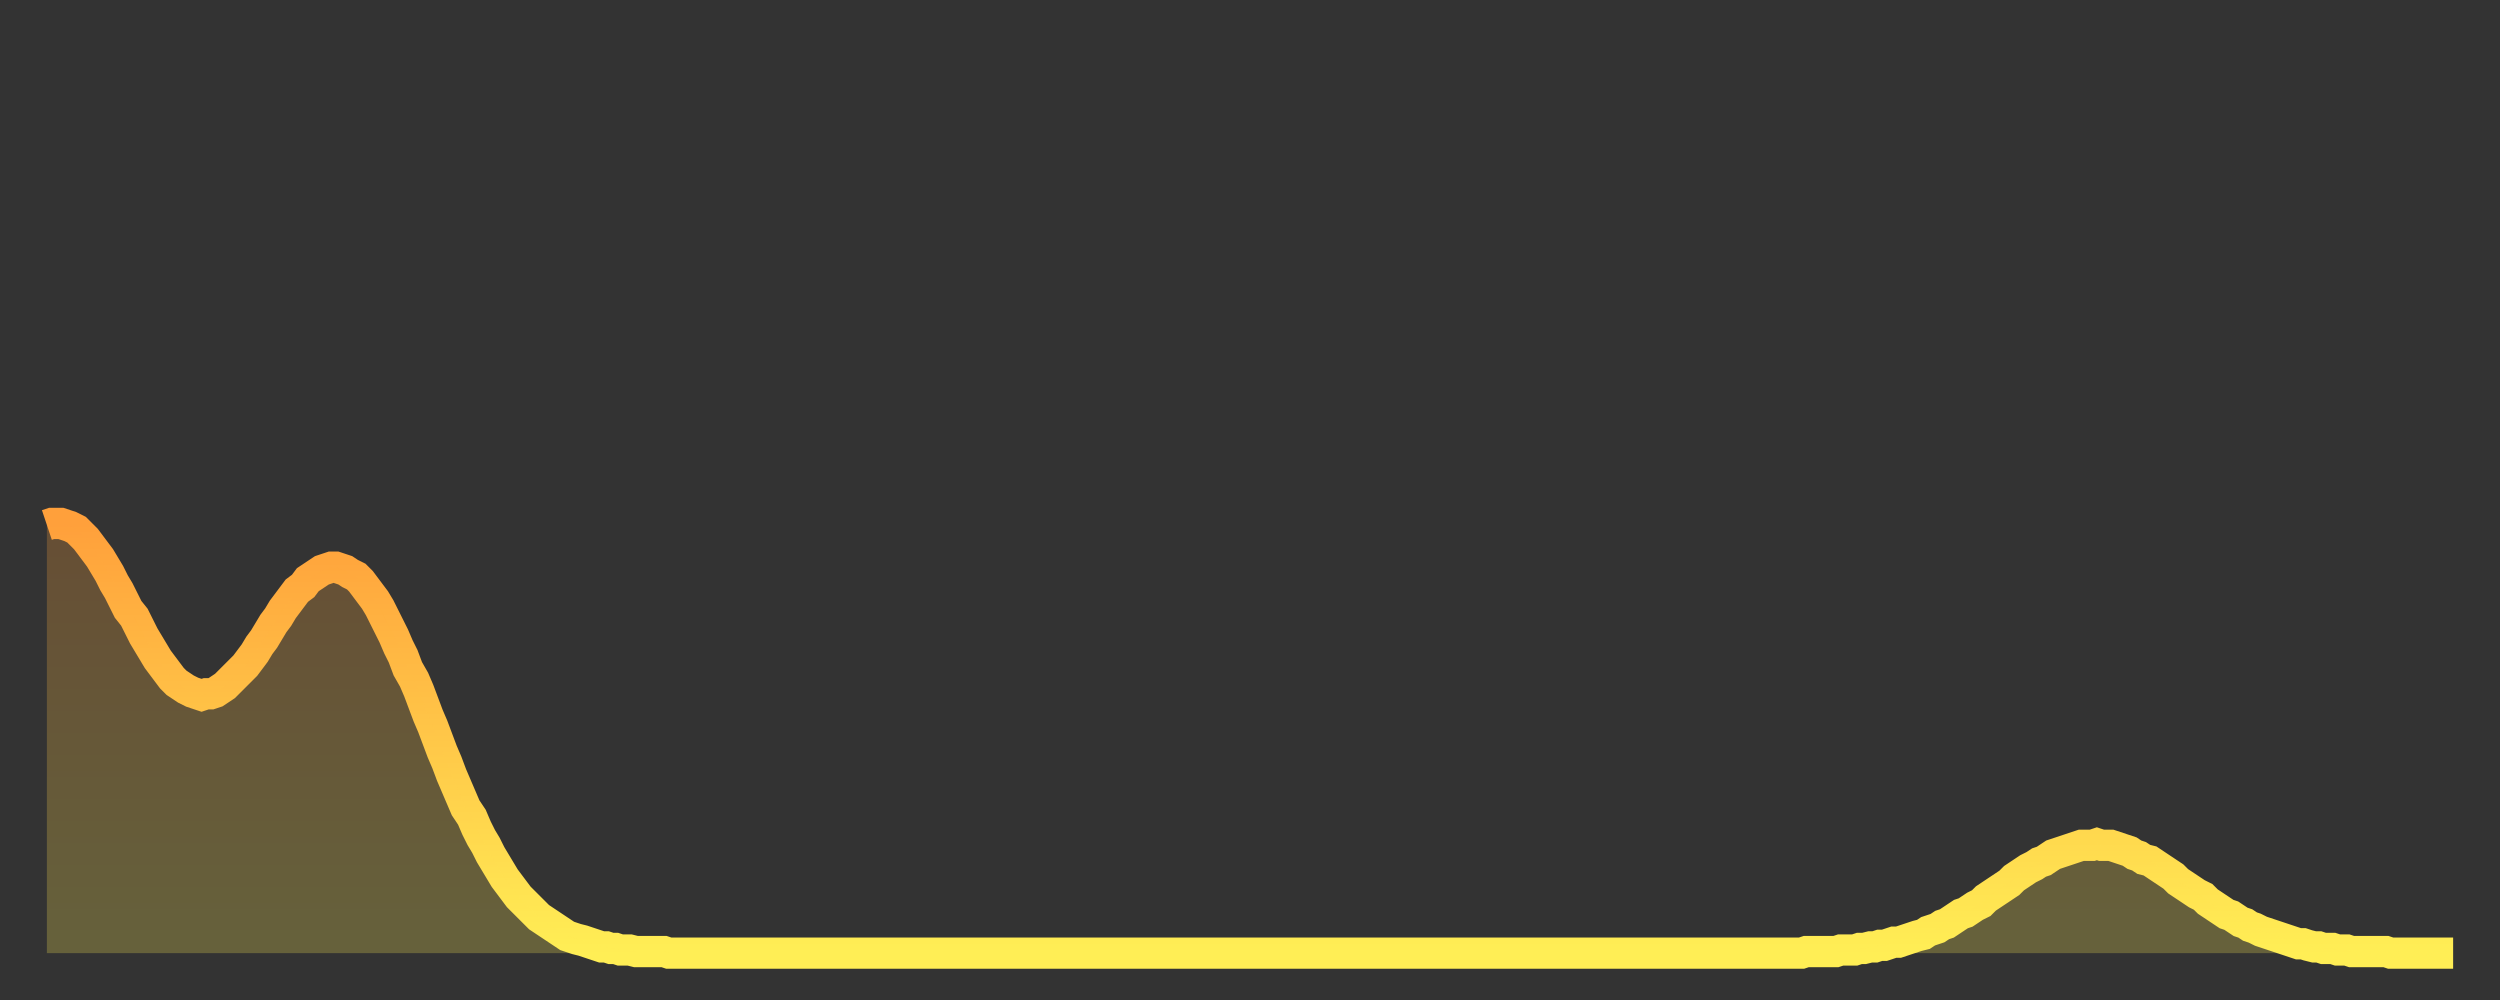<?xml version="1.0" encoding="utf-8" ?>
<svg baseProfile="full" height="64" version="1.1" width="160" xmlns="http://www.w3.org/2000/svg" xmlns:ev="http://www.w3.org/2001/xml-events" xmlns:xlink="http://www.w3.org/1999/xlink"><rect width="100%" height="100%" fill="#333333" stroke="none"/><defs><linearGradient id="id14016" x1="0" x2="0" y1="0" y2="1"><stop offset="0%" stop-color="#ffa03b" /><stop offset="50%" stop-color="#ffc748" /><stop offset="100%" stop-color="#ffee55" /></linearGradient></defs><g transform="translate(3,3)"><g><path d="M 0.0 30.6 0.3 30.5 0.6 30.5 0.9 30.5 1.2 30.6 1.5 30.7 1.9 30.9 2.2 31.2 2.5 31.5 2.8 31.9 3.1 32.3 3.4 32.7 3.7 33.2 4.0 33.7 4.3 34.3 4.6 34.8 4.9 35.4 5.2 36.0 5.6 36.5 5.9 37.1 6.2 37.7 6.5 38.2 6.8 38.7 7.1 39.2 7.4 39.6 7.7 40.0 8.0 40.4 8.3 40.7 8.6 40.9 8.9 41.1 9.3 41.3 9.6 41.4 9.9 41.5 10.2 41.4 10.5 41.4 10.8 41.3 11.1 41.1 11.4 40.9 11.7 40.6 12.0 40.3 12.3 40.0 12.7 39.6 13.0 39.2 13.3 38.8 13.6 38.3 13.9 37.9 14.2 37.4 14.5 36.9 14.8 36.5 15.1 36.0 15.4 35.6 15.7 35.2 16.0 34.8 16.4 34.5 16.7 34.1 17.0 33.9 17.3 33.7 17.6 33.5 17.9 33.4 18.2 33.3 18.5 33.3 18.8 33.4 19.1 33.5 19.4 33.7 19.8 33.9 20.1 34.2 20.4 34.6 20.7 35.0 21.0 35.4 21.3 35.9 21.6 36.5 21.9 37.1 22.2 37.7 22.5 38.4 22.8 39.0 23.1 39.8 23.5 40.5 23.8 41.2 24.1 42.0 24.4 42.8 24.7 43.5 25.0 44.3 25.3 45.1 25.6 45.8 25.9 46.6 26.2 47.3 26.5 48.0 26.8 48.7 27.2 49.3 27.5 50.0 27.8 50.6 28.1 51.1 28.4 51.7 28.7 52.2 29.0 52.7 29.3 53.2 29.6 53.6 29.9 54.0 30.2 54.4 30.6 54.8 30.9 55.1 31.2 55.4 31.5 55.7 31.8 55.9 32.1 56.1 32.4 56.3 32.7 56.5 33.0 56.7 33.3 56.9 33.6 57.0 33.9 57.1 34.3 57.2 34.6 57.3 34.9 57.4 35.2 57.5 35.5 57.6 35.8 57.6 36.1 57.7 36.4 57.7 36.7 57.8 37.0 57.8 37.3 57.8 37.7 57.9 38.0 57.9 38.3 57.9 38.6 57.9 38.9 57.9 39.2 57.9 39.5 57.9 39.8 58.0 40.1 58.0 40.4 58.0 40.7 58.0 41.0 58.0 41.4 58.0 41.7 58.0 42.0 58.0 42.3 58.0 42.6 58.0 42.9 58.0 43.2 58.0 43.5 58.0 43.8 58.0 44.1 58.0 44.4 58.0 44.7 58.0 45.1 58.0 45.4 58.0 45.7 58.0 46.0 58.0 46.3 58.0 46.6 58.0 46.9 58.0 47.2 58.0 47.5 58.0 47.8 58.0 48.1 58.0 48.5 58.0 48.8 58.0 49.1 58.0 49.4 58.0 49.7 58.0 50.0 58.0 50.3 58.0 50.6 58.0 50.9 58.0 51.2 58.0 51.5 58.0 51.8 58.0 52.2 58.0 52.5 58.0 52.8 58.0 53.1 58.0 53.4 58.0 53.7 58.0 54.0 58.0 54.3 58.0 54.6 58.0 54.9 58.0 55.2 58.0 55.6 58.0 55.9 58.0 56.2 58.0 56.5 58.0 56.8 58.0 57.1 58.0 57.4 58.0 57.7 58.0 58.0 58.0 58.3 58.0 58.6 58.0 58.9 58.0 59.3 58.0 59.6 58.0 59.9 58.0 60.2 58.0 60.5 58.0 60.8 58.0 61.1 58.0 61.4 58.0 61.7 58.0 62.0 58.0 62.3 58.0 62.6 58.0 63.0 58.0 63.3 58.0 63.6 58.0 63.9 58.0 64.2 58.0 64.5 58.0 64.8 58.0 65.1 58.0 65.4 58.0 65.7 58.0 66.0 58.0 66.4 58.0 66.7 58.0 67.0 58.0 67.3 58.0 67.6 58.0 67.9 58.0 68.2 58.0 68.5 58.0 68.8 58.0 69.1 58.0 69.4 58.0 69.7 58.0 70.1 58.0 70.4 58.0 70.7 58.0 71.0 58.0 71.3 58.0 71.6 58.0 71.9 58.0 72.2 58.0 72.5 58.0 72.8 58.0 73.1 58.0 73.5 58.0 73.8 58.0 74.1 58.0 74.4 58.0 74.7 58.0 75.0 58.0 75.3 58.0 75.6 58.0 75.9 58.0 76.2 58.0 76.5 58.0 76.8 58.0 77.2 58.0 77.5 58.0 77.8 58.0 78.1 58.0 78.4 58.0 78.7 58.0 79.0 58.0 79.3 58.0 79.6 58.0 79.9 58.0 80.2 58.0 80.5 58.0 80.9 58.0 81.2 58.0 81.5 58.0 81.8 58.0 82.1 58.0 82.4 58.0 82.7 58.0 83.0 58.0 83.3 58.0 83.6 58.0 83.9 58.0 84.3 58.0 84.6 58.0 84.9 58.0 85.2 58.0 85.5 58.0 85.8 58.0 86.1 58.0 86.4 58.0 86.7 58.0 87.0 58.0 87.3 58.0 87.6 58.0 88.0 58.0 88.3 58.0 88.6 58.0 88.9 58.0 89.2 58.0 89.5 58.0 89.8 58.0 90.1 58.0 90.4 58.0 90.7 58.0 91.0 58.0 91.4 58.0 91.7 58.0 92.0 58.0 92.3 58.0 92.6 58.0 92.9 58.0 93.2 58.0 93.5 58.0 93.8 58.0 94.1 58.0 94.4 58.0 94.7 58.0 95.1 58.0 95.4 58.0 95.7 58.0 96.0 58.0 96.3 58.0 96.6 58.0 96.9 58.0 97.2 58.0 97.5 58.0 97.8 58.0 98.1 58.0 98.4 58.0 98.8 58.0 99.1 58.0 99.4 58.0 99.7 58.0 100.0 58.0 100.3 58.0 100.6 58.0 100.9 58.0 101.2 58.0 101.5 58.0 101.8 58.0 102.2 58.0 102.5 58.0 102.8 58.0 103.1 58.0 103.4 58.0 103.7 58.0 104.0 58.0 104.3 58.0 104.6 58.0 104.9 58.0 105.2 58.0 105.5 58.0 105.9 58.0 106.2 58.0 106.5 58.0 106.8 58.0 107.1 58.0 107.4 58.0 107.7 58.0 108.0 58.0 108.3 58.0 108.6 58.0 108.9 58.0 109.3 58.0 109.6 58.0 109.9 58.0 110.2 58.0 110.5 58.0 110.8 58.0 111.1 58.0 111.4 58.0 111.7 58.0 112.0 58.0 112.3 58.0 112.6 57.9 113.0 57.9 113.3 57.9 113.6 57.9 113.9 57.9 114.2 57.9 114.5 57.9 114.8 57.8 115.1 57.8 115.4 57.8 115.7 57.8 116.0 57.7 116.3 57.7 116.7 57.6 117.0 57.6 117.3 57.5 117.6 57.5 117.9 57.4 118.2 57.3 118.5 57.3 118.8 57.2 119.1 57.1 119.4 57.0 119.7 56.9 120.1 56.8 120.4 56.6 120.7 56.5 121.0 56.4 121.3 56.2 121.6 56.1 121.9 55.9 122.2 55.7 122.5 55.5 122.8 55.4 123.1 55.2 123.4 55.0 123.8 54.8 124.1 54.5 124.4 54.3 124.7 54.1 125.0 53.9 125.3 53.7 125.6 53.5 125.9 53.2 126.2 53.0 126.5 52.8 126.8 52.6 127.2 52.4 127.5 52.2 127.8 52.1 128.1 51.9 128.4 51.7 128.7 51.6 129.0 51.5 129.3 51.4 129.6 51.3 129.9 51.2 130.2 51.1 130.5 51.1 130.9 51.1 131.2 51.0 131.5 51.1 131.8 51.1 132.1 51.1 132.4 51.2 132.7 51.3 133.0 51.4 133.3 51.5 133.6 51.7 133.9 51.8 134.2 52.0 134.6 52.1 134.9 52.3 135.2 52.5 135.5 52.7 135.8 52.9 136.1 53.1 136.4 53.4 136.7 53.6 137.0 53.8 137.3 54.0 137.6 54.2 138.0 54.4 138.3 54.7 138.6 54.9 138.9 55.1 139.2 55.3 139.5 55.5 139.8 55.6 140.1 55.8 140.4 56.0 140.7 56.1 141.0 56.3 141.3 56.4 141.7 56.6 142.0 56.7 142.3 56.8 142.6 56.9 142.9 57.0 143.2 57.1 143.5 57.2 143.8 57.3 144.1 57.4 144.4 57.4 144.7 57.5 145.1 57.6 145.4 57.6 145.7 57.7 146.0 57.7 146.3 57.7 146.6 57.8 146.9 57.8 147.2 57.8 147.5 57.9 147.8 57.9 148.1 57.9 148.4 57.9 148.8 57.9 149.1 57.9 149.4 57.9 149.7 57.9 150.0 58.0 150.3 58.0 150.6 58.0 150.9 58.0 151.2 58.0 151.5 58.0 151.8 58.0 152.1 58.0 152.5 58.0 152.8 58.0 153.1 58.0 153.4 58.0 153.7 58.0 154.0 58.0" fill="none" id="graph-curve" opacity="1" stroke="url(#id14016)" stroke-width="2" /><path d="M 0 58 L 0.0 30.6 0.3 30.5 0.6 30.5 0.9 30.5 1.2 30.6 1.5 30.7 1.9 30.9 2.2 31.2 2.5 31.5 2.8 31.9 3.1 32.3 3.4 32.7 3.7 33.2 4.0 33.7 4.3 34.3 4.6 34.8 4.9 35.4 5.2 36.0 5.6 36.5 5.9 37.1 6.2 37.7 6.5 38.2 6.8 38.7 7.1 39.2 7.4 39.6 7.7 40.0 8.0 40.4 8.3 40.7 8.6 40.9 8.9 41.1 9.3 41.3 9.6 41.4 9.9 41.5 10.2 41.4 10.5 41.4 10.8 41.3 11.1 41.1 11.4 40.9 11.7 40.6 12.0 40.3 12.3 40.0 12.7 39.6 13.0 39.2 13.3 38.8 13.6 38.3 13.9 37.9 14.2 37.4 14.5 36.9 14.8 36.5 15.1 36.0 15.4 35.6 15.7 35.2 16.0 34.8 16.4 34.5 16.7 34.1 17.0 33.9 17.3 33.7 17.6 33.5 17.9 33.4 18.2 33.3 18.5 33.3 18.8 33.4 19.1 33.5 19.4 33.7 19.8 33.9 20.1 34.2 20.4 34.6 20.7 35.0 21.0 35.4 21.3 35.9 21.6 36.5 21.9 37.1 22.2 37.7 22.5 38.4 22.8 39.0 23.1 39.8 23.5 40.5 23.8 41.2 24.1 42.0 24.4 42.8 24.7 43.5 25.0 44.3 25.3 45.1 25.6 45.8 25.9 46.6 26.2 47.3 26.5 48.0 26.8 48.7 27.2 49.3 27.5 50.0 27.8 50.6 28.1 51.1 28.4 51.7 28.7 52.2 29.0 52.7 29.3 53.2 29.6 53.6 29.9 54.0 30.2 54.4 30.6 54.8 30.9 55.1 31.2 55.4 31.5 55.7 31.8 55.9 32.1 56.1 32.4 56.3 32.7 56.5 33.0 56.7 33.3 56.9 33.6 57.0 33.9 57.1 34.3 57.2 34.6 57.3 34.9 57.4 35.2 57.5 35.5 57.6 35.8 57.6 36.1 57.7 36.4 57.7 36.7 57.8 37.0 57.8 37.3 57.8 37.7 57.9 38.0 57.9 38.3 57.9 38.6 57.9 38.9 57.9 39.2 57.9 39.5 57.9 39.8 58.0 40.1 58.0 40.4 58.0 40.7 58.0 41.0 58.0 41.4 58.0 41.7 58.0 42.0 58.0 42.3 58.0 42.6 58.0 42.9 58.0 43.2 58.0 43.5 58.0 43.8 58.0 44.1 58.0 44.4 58.0 44.7 58.0 45.1 58.0 45.4 58.0 45.7 58.0 46.0 58.0 46.3 58.0 46.6 58.0 46.9 58.0 47.2 58.0 47.5 58.0 47.8 58.0 48.1 58.0 48.5 58.0 48.8 58.0 49.1 58.0 49.4 58.0 49.7 58.0 50.0 58.0 50.3 58.0 50.6 58.0 50.9 58.0 51.2 58.0 51.5 58.0 51.8 58.0 52.2 58.0 52.5 58.0 52.8 58.0 53.1 58.0 53.4 58.0 53.7 58.0 54.0 58.0 54.3 58.0 54.6 58.0 54.9 58.0 55.2 58.0 55.6 58.0 55.9 58.0 56.2 58.0 56.5 58.0 56.8 58.0 57.1 58.0 57.4 58.0 57.7 58.0 58.0 58.0 58.3 58.0 58.6 58.0 58.9 58.0 59.3 58.0 59.6 58.0 59.9 58.0 60.2 58.0 60.5 58.0 60.8 58.0 61.1 58.0 61.4 58.0 61.7 58.0 62.0 58.0 62.3 58.0 62.6 58.0 63.0 58.0 63.3 58.0 63.6 58.0 63.9 58.0 64.2 58.0 64.5 58.0 64.8 58.0 65.1 58.0 65.4 58.0 65.7 58.0 66.0 58.0 66.4 58.0 66.7 58.0 67.0 58.0 67.3 58.0 67.6 58.0 67.9 58.0 68.2 58.0 68.5 58.0 68.8 58.0 69.1 58.0 69.4 58.0 69.7 58.0 70.1 58.0 70.4 58.0 70.7 58.0 71.0 58.0 71.3 58.0 71.6 58.0 71.9 58.0 72.2 58.0 72.5 58.0 72.8 58.0 73.1 58.0 73.5 58.0 73.8 58.0 74.1 58.0 74.4 58.0 74.7 58.0 75.0 58.0 75.3 58.0 75.6 58.0 75.9 58.0 76.2 58.0 76.5 58.0 76.8 58.0 77.2 58.0 77.5 58.0 77.8 58.0 78.1 58.0 78.4 58.0 78.7 58.0 79.0 58.0 79.3 58.0 79.6 58.0 79.9 58.0 80.2 58.0 80.5 58.0 80.9 58.0 81.2 58.0 81.5 58.0 81.8 58.0 82.1 58.0 82.4 58.0 82.7 58.0 83.0 58.0 83.3 58.0 83.6 58.0 83.9 58.0 84.3 58.0 84.6 58.0 84.9 58.0 85.2 58.0 85.5 58.0 85.8 58.0 86.1 58.0 86.4 58.0 86.7 58.0 87.0 58.0 87.3 58.0 87.6 58.0 88.0 58.0 88.3 58.0 88.6 58.0 88.9 58.0 89.2 58.0 89.5 58.0 89.8 58.0 90.1 58.0 90.4 58.0 90.7 58.0 91.0 58.0 91.4 58.0 91.7 58.0 92.0 58.0 92.3 58.0 92.6 58.0 92.9 58.0 93.2 58.0 93.5 58.0 93.8 58.0 94.1 58.0 94.4 58.0 94.7 58.0 95.1 58.0 95.4 58.0 95.7 58.0 96.0 58.0 96.3 58.0 96.6 58.0 96.9 58.0 97.2 58.0 97.5 58.0 97.8 58.0 98.1 58.0 98.4 58.0 98.8 58.0 99.1 58.0 99.4 58.0 99.7 58.0 100.0 58.0 100.3 58.0 100.6 58.0 100.9 58.0 101.2 58.0 101.5 58.0 101.8 58.0 102.2 58.0 102.5 58.0 102.8 58.0 103.1 58.0 103.4 58.0 103.7 58.0 104.0 58.0 104.3 58.0 104.6 58.0 104.9 58.0 105.2 58.0 105.5 58.0 105.9 58.0 106.2 58.0 106.5 58.0 106.8 58.0 107.1 58.0 107.4 58.0 107.7 58.0 108.0 58.0 108.3 58.0 108.6 58.0 108.9 58.0 109.3 58.0 109.6 58.0 109.9 58.0 110.2 58.0 110.5 58.0 110.8 58.0 111.1 58.0 111.4 58.0 111.7 58.0 112.0 58.0 112.3 58.0 112.6 57.9 113.0 57.9 113.3 57.9 113.6 57.9 113.9 57.9 114.2 57.9 114.5 57.9 114.8 57.8 115.1 57.8 115.4 57.8 115.7 57.8 116.0 57.7 116.3 57.7 116.7 57.6 117.0 57.6 117.3 57.5 117.6 57.5 117.9 57.4 118.2 57.3 118.5 57.3 118.8 57.2 119.1 57.1 119.4 57.0 119.7 56.9 120.1 56.8 120.4 56.6 120.7 56.5 121.0 56.4 121.3 56.2 121.6 56.1 121.9 55.9 122.2 55.7 122.5 55.5 122.8 55.4 123.1 55.2 123.4 55.0 123.8 54.8 124.1 54.5 124.4 54.3 124.7 54.1 125.0 53.9 125.3 53.7 125.6 53.5 125.9 53.2 126.2 53.0 126.5 52.8 126.8 52.6 127.2 52.4 127.5 52.2 127.8 52.1 128.1 51.9 128.4 51.7 128.7 51.6 129.0 51.5 129.3 51.4 129.6 51.3 129.9 51.2 130.2 51.1 130.5 51.1 130.9 51.1 131.2 51.0 131.5 51.1 131.8 51.1 132.1 51.1 132.4 51.2 132.7 51.3 133.0 51.4 133.3 51.5 133.6 51.7 133.9 51.8 134.2 52.0 134.6 52.1 134.9 52.3 135.2 52.5 135.5 52.7 135.8 52.9 136.1 53.1 136.4 53.4 136.7 53.6 137.0 53.8 137.3 54.0 137.6 54.2 138.0 54.4 138.3 54.7 138.6 54.9 138.9 55.1 139.2 55.3 139.5 55.5 139.8 55.6 140.1 55.8 140.4 56.0 140.7 56.1 141.0 56.3 141.3 56.4 141.7 56.6 142.0 56.7 142.3 56.8 142.6 56.9 142.9 57.0 143.2 57.1 143.5 57.2 143.8 57.3 144.1 57.4 144.4 57.4 144.7 57.5 145.1 57.6 145.4 57.6 145.7 57.7 146.0 57.7 146.3 57.7 146.6 57.8 146.9 57.8 147.2 57.8 147.5 57.9 147.8 57.9 148.1 57.9 148.4 57.9 148.8 57.9 149.1 57.9 149.4 57.9 149.7 57.9 150.0 58.0 150.3 58.0 150.6 58.0 150.9 58.0 151.2 58.0 151.5 58.0 151.8 58.0 152.1 58.0 152.5 58.0 152.8 58.0 153.1 58.0 153.4 58.0 153.7 58.0 154.0 58.0 154 58" fill="url(#id14016)" fill-opacity=".25" id="graph-shadow" /></g></g></svg>